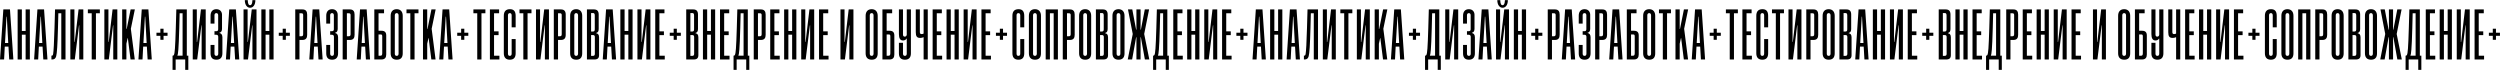 <?xml version="1.0" encoding="UTF-8"?> <svg xmlns="http://www.w3.org/2000/svg" width="8952" height="251" viewBox="0 0 8952 251" fill="none"> <path d="M47.87 213L35.72 33.72H11.96L0.08 213H14.66L17.09 166.83H30.32L33.02 213H47.87ZM23.3 59.64H24.38L29.51 153.87H17.9L23.3 59.64Z" fill="black"></path> <path d="M106.878 213V33.72H91.758V110.94H78.258V33.72H63.138V213H78.258V124.17H91.758V213H106.878Z" fill="black"></path> <path d="M169.929 213L157.779 33.72H134.019L122.139 213H136.719L139.149 166.83H152.379L155.079 213H169.929ZM145.359 59.64H146.439L151.569 153.87H139.959L145.359 59.64Z" fill="black"></path> <path d="M234.607 213V33.72H197.077L195.187 99.87C193.567 155.49 191.947 182.76 190.327 192.75C189.517 197.88 188.167 199.23 185.197 199.23H184.117V213H186.277C193.837 213 198.697 210.3 201.127 201.66C204.097 190.59 205.987 161.16 207.607 100.14L208.957 47.49H219.487V213H234.607Z" fill="black"></path> <path d="M298.335 213V33.72H281.325L267.555 150.09H266.475V33.72H251.895V213H267.825L282.945 90.69H283.755V213H298.335Z" fill="black"></path> <path d="M343.503 213V47.49H357.543V33.72H314.613V47.49H328.383V213H343.503Z" fill="black"></path> <path d="M420.13 213V33.72H403.12L389.35 150.09H388.27V33.72H373.69V213H389.62L404.74 90.69H405.55V213H420.13Z" fill="black"></path> <path d="M482.578 213L468.538 103.11L482.848 33.72H467.728L453.688 103.65H452.608V33.72H437.488V213H452.608V156.57L457.198 136.05H457.738L467.458 213H482.578Z" fill="black"></path> <path d="M543.489 213L531.339 33.72H507.579L495.699 213H510.279L512.709 166.83H525.939L528.639 213H543.489ZM518.919 59.64H519.999L525.129 153.87H513.519L518.919 59.64Z" fill="black"></path> <path d="M585.62 142.53V128.22H599.93V117.15H585.62V102.84H574.28V117.15H560.24V128.22H574.28V142.53H585.62Z" fill="black"></path> <path d="M674.32 250.26V199.23H668.92V33.72H631.39L629.5 100.14C627.34 172.5 625.72 191.13 622.75 196.53C621.94 198.42 620.59 199.23 619.24 199.23H617.89V250.26H628.96V213H663.25V250.26H674.32ZM653.8 199.23H635.17C637.6 194.64 639.76 179.52 641.92 100.41L643.27 47.49H653.8V199.23Z" fill="black"></path> <path d="M736.597 213V33.72H719.587L705.817 150.09H704.737V33.72H690.157V213H706.087L721.207 90.69H722.017V213H736.597Z" fill="black"></path> <path d="M796.345 133.35C796.345 123.63 791.755 119.31 785.815 118.23V117.15C792.025 116.07 794.995 110.94 794.995 103.11V52.89C794.995 43.17 789.055 32.91 774.745 32.91C761.515 32.91 753.955 41.55 753.955 56.13V84.48H767.995V54.51C767.995 49.92 770.425 46.95 774.745 46.95C779.065 46.95 781.225 50.19 781.225 54.51V104.46C781.225 109.05 779.605 111.75 774.205 111.75H767.995V124.44H773.935C779.335 124.44 781.495 127.14 781.495 132V191.94C781.495 197.34 779.335 200.04 774.745 200.04C770.425 200.04 767.995 197.34 767.995 191.94V160.89H753.955V191.13C753.955 206.52 761.245 213.81 775.015 213.81C789.055 213.81 796.345 205.71 796.345 190.86V133.35Z" fill="black"></path> <path d="M856.791 213L844.641 33.72H820.881L809.001 213H823.581L826.011 166.83H839.241L841.941 213H856.791ZM832.221 59.64H833.301L838.431 153.87H826.821L832.221 59.64Z" fill="black"></path> <path d="M895.549 27.78C906.619 27.78 914.449 17.25 914.449 0.51H903.919C903.379 13.47 900.679 18.6 895.549 18.6C890.149 18.6 887.449 13.47 887.179 0.51H876.649C876.649 16.98 884.479 27.78 895.549 27.78ZM918.499 213V33.72H901.489L887.719 150.09H886.639V33.72H872.059V213H887.989L903.109 90.69H903.919V213H918.499Z" fill="black"></path> <path d="M979.597 213V33.72H964.477V110.94H950.977V33.72H935.857V213H950.977V124.17H964.477V213H979.597Z" fill="black"></path> <path d="M1023.62 142.53V128.22H1037.93V117.15H1023.62V102.84H1012.28V117.15H998.24V128.22H1012.28V142.53H1023.62Z" fill="black"></path> <path d="M1082.62 143.07C1095.31 143.07 1099.9 136.32 1099.9 124.71V52.35C1099.9 40.74 1095.31 33.72 1082.62 33.72H1057.24V213H1072.36V143.07H1082.62ZM1072.36 47.49H1079.38C1083.97 47.49 1085.59 49.65 1085.59 53.97V122.28C1085.59 127.14 1083.97 129.84 1079.38 129.84H1072.36V47.49Z" fill="black"></path> <path d="M1155.33 213L1143.18 33.72H1119.42L1107.54 213H1122.12L1124.55 166.83H1137.78L1140.48 213H1155.33ZM1130.76 59.64H1131.84L1136.97 153.87H1125.36L1130.76 59.64Z" fill="black"></path> <path d="M1210.61 133.35C1210.61 123.63 1206.02 119.31 1200.08 118.23V117.15C1206.29 116.07 1209.26 110.94 1209.26 103.11V52.89C1209.26 43.17 1203.32 32.91 1189.01 32.91C1175.78 32.91 1168.22 41.55 1168.22 56.13V84.48H1182.26V54.51C1182.26 49.92 1184.69 46.95 1189.01 46.95C1193.33 46.95 1195.49 50.19 1195.49 54.51V104.46C1195.49 109.05 1193.87 111.75 1188.47 111.75H1182.26V124.44H1188.2C1193.6 124.44 1195.76 127.14 1195.76 132V191.94C1195.76 197.34 1193.6 200.04 1189.01 200.04C1184.69 200.04 1182.26 197.34 1182.26 191.94V160.89H1168.22V191.13C1168.22 206.52 1175.51 213.81 1189.28 213.81C1203.32 213.81 1210.61 205.71 1210.61 190.86V133.35Z" fill="black"></path> <path d="M1252.39 143.07C1265.08 143.07 1269.67 136.32 1269.67 124.71V52.35C1269.67 40.74 1265.08 33.72 1252.39 33.72H1227.01V213H1242.13V143.07H1252.39ZM1242.13 47.49H1249.15C1253.74 47.49 1255.36 49.65 1255.36 53.97V122.28C1255.36 127.14 1253.74 129.84 1249.15 129.84H1242.13V47.49Z" fill="black"></path> <path d="M1325.1 213L1312.95 33.72H1289.19L1277.31 213H1291.89L1294.32 166.83H1307.55L1310.25 213H1325.1ZM1300.53 59.64H1301.61L1306.74 153.87H1295.13L1300.53 59.64Z" fill="black"></path> <path d="M1375.2 33.72H1340.37V213H1365.75C1378.71 213 1383.03 205.71 1383.03 194.91V127.14C1383.03 116.34 1378.44 110.13 1365.75 110.13H1355.49V47.49H1375.2V33.72ZM1355.49 199.5V123.36H1362.78C1367.1 123.36 1368.72 124.44 1368.72 130.38V190.05C1368.72 196.53 1367.37 199.5 1362.51 199.5H1355.49Z" fill="black"></path> <path d="M1442.08 56.67C1442.08 41.82 1434.25 32.91 1420.48 32.91C1406.71 32.91 1398.88 41.55 1398.88 56.4V190.86C1398.88 205.71 1406.44 213.81 1420.75 213.81C1434.52 213.81 1442.08 206.52 1442.08 191.13V56.67ZM1427.23 191.94C1427.23 197.34 1424.8 200.04 1420.48 200.04C1415.89 200.04 1413.73 197.34 1413.73 191.94V55.05C1413.73 49.92 1416.16 46.95 1420.48 46.95C1424.8 46.95 1427.23 49.92 1427.23 55.32V191.94Z" fill="black"></path> <path d="M1484.44 213V47.49H1498.48V33.72H1455.55V47.49H1469.32V213H1484.44Z" fill="black"></path> <path d="M1559.72 213L1545.68 103.11L1559.99 33.72H1544.87L1530.83 103.65H1529.75V33.72H1514.63V213H1529.75V156.57L1534.34 136.05H1534.88L1544.6 213H1559.72Z" fill="black"></path> <path d="M1620.63 213L1608.48 33.72H1584.72L1572.84 213H1587.42L1589.85 166.83H1603.08L1605.78 213H1620.63ZM1596.06 59.64H1597.14L1602.27 153.87H1590.66L1596.06 59.64Z" fill="black"></path> <path d="M1662.62 142.53V128.22H1676.93V117.15H1662.62V102.84H1651.28V117.15H1637.24V128.22H1651.28V142.53H1662.62Z" fill="black"></path> <path d="M1724.05 213V47.49H1738.09V33.72H1695.16V47.49H1708.93V213H1724.05Z" fill="black"></path> <path d="M1788.26 213V199.5H1769.09V125.79H1785.29V112.29H1769.09V47.49H1787.18V33.72H1754.24V213H1788.26Z" fill="black"></path> <path d="M1832.14 191.94C1832.14 197.34 1829.98 200.04 1825.39 200.04C1821.07 200.04 1818.91 197.61 1818.91 191.67V55.05C1818.91 49.92 1821.07 46.95 1825.66 46.95C1829.98 46.95 1832.14 49.92 1832.14 55.32V97.98H1846.45V56.67C1846.45 39.39 1838.89 32.91 1825.93 32.91C1811.08 32.91 1804.06 41.28 1804.06 56.4V190.86C1804.06 205.71 1811.35 213.81 1825.66 213.81C1839.16 213.81 1846.45 206.52 1846.45 191.13V139.83H1832.14V191.94Z" fill="black"></path> <path d="M1889.08 213V47.49H1903.12V33.72H1860.19V47.49H1873.96V213H1889.08Z" fill="black"></path> <path d="M1965.7 213V33.72H1948.69L1934.92 150.09H1933.84V33.72H1919.26V213H1935.19L1950.31 90.69H1951.12V213H1965.7Z" fill="black"></path> <path d="M2008.44 143.07C2021.13 143.07 2025.72 136.32 2025.72 124.71V52.35C2025.72 40.74 2021.13 33.72 2008.44 33.72H1983.06V213H1998.18V143.07H2008.44ZM1998.18 47.49H2005.2C2009.79 47.49 2011.41 49.65 2011.41 53.97V122.28C2011.41 127.14 2009.79 129.84 2005.2 129.84H1998.18V47.49Z" fill="black"></path> <path d="M2084.77 56.67C2084.77 41.82 2076.94 32.91 2063.17 32.91C2049.4 32.91 2041.57 41.55 2041.57 56.4V190.86C2041.57 205.71 2049.13 213.81 2063.44 213.81C2077.21 213.81 2084.77 206.52 2084.77 191.13V56.67ZM2069.92 191.94C2069.92 197.34 2067.49 200.04 2063.17 200.04C2058.58 200.04 2056.42 197.34 2056.42 191.94V55.05C2056.42 49.92 2058.85 46.95 2063.17 46.95C2067.49 46.95 2069.92 49.92 2069.92 55.32V191.94Z" fill="black"></path> <path d="M2128.42 213C2140.57 213 2145.16 207.6 2145.16 197.34V133.89C2145.16 123.63 2141.11 120.12 2134.9 119.04V117.96C2141.11 116.61 2143.81 111.75 2143.81 103.65V52.35C2143.81 40.47 2139.22 33.72 2126.53 33.72H2101.69V213H2128.42ZM2130.04 192.48C2130.04 197.61 2128.15 200.04 2123.29 200.04H2116.54V125.52H2123.29C2128.15 125.52 2130.04 127.68 2130.04 132.81V192.48ZM2129.77 105.27C2129.77 110.94 2127.34 112.83 2123.56 112.83H2116.54V46.68H2123.56C2128.15 46.68 2129.77 49.65 2129.77 55.59V105.27Z" fill="black"></path> <path d="M2206.11 213L2193.96 33.72H2170.2L2158.32 213H2172.9L2175.33 166.83H2188.56L2191.26 213H2206.11ZM2181.54 59.64H2182.62L2187.75 153.87H2176.14L2181.54 59.64Z" fill="black"></path> <path d="M2265.12 213V33.72H2250V110.94H2236.5V33.72H2221.38V213H2236.5V124.17H2250V213H2265.12Z" fill="black"></path> <path d="M2328.98 213V33.72H2311.97L2298.2 150.09H2297.12V33.72H2282.54V213H2298.47L2313.59 90.69H2314.4V213H2328.98Z" fill="black"></path> <path d="M2380.36 213V199.5H2361.19V125.79H2377.39V112.29H2361.19V47.49H2379.28V33.72H2346.34V213H2380.36Z" fill="black"></path> <path d="M2423.62 142.53V128.22H2437.93V117.15H2423.62V102.84H2412.28V117.15H2398.24V128.22H2412.28V142.53H2423.62Z" fill="black"></path> <path d="M2483.97 213C2496.12 213 2500.71 207.6 2500.71 197.34V133.89C2500.71 123.63 2496.66 120.12 2490.45 119.04V117.96C2496.66 116.61 2499.36 111.75 2499.36 103.65V52.35C2499.36 40.47 2494.77 33.72 2482.08 33.72H2457.24V213H2483.97ZM2485.59 192.48C2485.59 197.61 2483.7 200.04 2478.84 200.04H2472.09V125.52H2478.84C2483.7 125.52 2485.59 127.68 2485.59 132.81V192.48ZM2485.32 105.27C2485.32 110.94 2482.89 112.83 2479.11 112.83H2472.09V46.68H2479.11C2483.7 46.68 2485.32 49.65 2485.32 55.59V105.27Z" fill="black"></path> <path d="M2560.82 213V33.72H2545.7V110.94H2532.2V33.72H2517.08V213H2532.2V124.17H2545.7V213H2560.82Z" fill="black"></path> <path d="M2612.26 213V199.5H2593.09V125.79H2609.29V112.29H2593.09V47.49H2611.18V33.72H2578.24V213H2612.26Z" fill="black"></path> <path d="M2683.15 250.26V199.23H2677.75V33.72H2640.22L2638.33 100.14C2636.17 172.5 2634.55 191.13 2631.58 196.53C2630.77 198.42 2629.42 199.23 2628.07 199.23H2626.72V250.26H2637.79V213H2672.08V250.26H2683.15ZM2662.63 199.23H2644C2646.43 194.64 2648.59 179.52 2650.75 100.41L2652.1 47.49H2662.63V199.23Z" fill="black"></path> <path d="M2724.36 143.07C2737.05 143.07 2741.64 136.32 2741.64 124.71V52.35C2741.64 40.74 2737.05 33.72 2724.36 33.72H2698.98V213H2714.1V143.07H2724.36ZM2714.1 47.49H2721.12C2725.71 47.49 2727.33 49.65 2727.33 53.97V122.28C2727.33 127.14 2725.71 129.84 2721.12 129.84H2714.1V47.49Z" fill="black"></path> <path d="M2792.06 213V199.5H2772.89V125.79H2789.09V112.29H2772.89V47.49H2790.98V33.72H2758.04V213H2792.06Z" fill="black"></path> <path d="M2851.6 213V33.72H2836.48V110.94H2822.98V33.72H2807.86V213H2822.98V124.17H2836.48V213H2851.6Z" fill="black"></path> <path d="M2915.46 213V33.72H2898.45L2884.68 150.09H2883.6V33.72H2869.02V213H2884.95L2900.07 90.69H2900.88V213H2915.46Z" fill="black"></path> <path d="M2966.84 213V199.5H2947.67V125.79H2963.87V112.29H2947.67V47.49H2965.76V33.72H2932.82V213H2966.84Z" fill="black"></path> <path d="M3055.97 213V33.72H3038.96L3025.19 150.09H3024.11V33.72H3009.53V213H3025.46L3040.58 90.69H3041.39V213H3055.97Z" fill="black"></path> <path d="M3142.87 56.67C3142.87 41.82 3135.04 32.91 3121.27 32.91C3107.5 32.91 3099.67 41.55 3099.67 56.4V190.86C3099.67 205.71 3107.23 213.81 3121.54 213.81C3135.31 213.81 3142.87 206.52 3142.87 191.13V56.67ZM3128.02 191.94C3128.02 197.34 3125.59 200.04 3121.27 200.04C3116.68 200.04 3114.52 197.34 3114.52 191.94V55.05C3114.52 49.92 3116.95 46.95 3121.27 46.95C3125.59 46.95 3128.02 49.92 3128.02 55.32V191.94Z" fill="black"></path> <path d="M3194.62 33.72H3159.79V213H3185.17C3198.13 213 3202.45 205.71 3202.45 194.91V127.14C3202.45 116.34 3197.86 110.13 3185.17 110.13H3174.91V47.49H3194.62V33.72ZM3174.91 199.5V123.36H3182.2C3186.52 123.36 3188.14 124.44 3188.14 130.38V190.05C3188.14 196.53 3186.79 199.5 3181.93 199.5H3174.91Z" fill="black"></path> <path d="M3246.92 191.94C3246.92 197.34 3244.76 200.04 3240.17 200.04C3235.85 200.04 3233.42 197.34 3233.42 191.94V153.33H3218.84V191.13C3218.84 206.52 3226.67 213.81 3240.44 213.81C3254.75 213.81 3261.77 205.71 3261.77 190.86V33.72H3246.92V124.44C3246.11 129.03 3243.68 131.19 3239.63 131.19C3235.31 131.19 3233.42 128.49 3233.42 123.09V33.72H3218.84V122.28C3218.84 137.4 3223.7 144.96 3233.42 144.96C3238.55 144.96 3243.68 142.8 3245.84 138.21H3246.92V191.94Z" fill="black"></path> <path d="M3322.14 213V33.72H3307.29V119.85C3305.94 121.47 3302.7 122.01 3300.27 122.01C3295.68 122.01 3293.79 120.12 3293.79 114.45V33.72H3279.21V115.26C3279.21 130.38 3283.53 135.78 3294.87 135.78C3299.46 135.78 3303.24 134.97 3306.48 133.35H3307.29V213H3322.14Z" fill="black"></path> <path d="M3373.6 213V199.5H3354.43V125.79H3370.63V112.29H3354.43V47.49H3372.52V33.72H3339.58V213H3373.6Z" fill="black"></path> <path d="M3433.14 213V33.72H3418.02V110.94H3404.52V33.72H3389.4V213H3404.52V124.17H3418.02V213H3433.14Z" fill="black"></path> <path d="M3497.01 213V33.72H3480L3466.23 150.09H3465.15V33.72H3450.57V213H3466.5L3481.62 90.69H3482.43V213H3497.01Z" fill="black"></path> <path d="M3548.38 213V199.5H3529.21V125.79H3545.41V112.29H3529.21V47.49H3547.3V33.72H3514.36V213H3548.38Z" fill="black"></path> <path d="M3591.62 142.53V128.22H3605.93V117.15H3591.62V102.84H3580.28V117.15H3566.24V128.22H3580.28V142.53H3591.62Z" fill="black"></path> <path d="M3653.32 191.94C3653.32 197.34 3651.16 200.04 3646.57 200.04C3642.25 200.04 3640.09 197.61 3640.09 191.67V55.05C3640.09 49.92 3642.25 46.95 3646.84 46.95C3651.16 46.95 3653.32 49.92 3653.32 55.32V97.98H3667.63V56.67C3667.63 39.39 3660.07 32.91 3647.11 32.91C3632.26 32.91 3625.24 41.28 3625.24 56.4V190.86C3625.24 205.71 3632.53 213.81 3646.84 213.81C3660.34 213.81 3667.63 206.52 3667.63 191.13V139.83H3653.32V191.94Z" fill="black"></path> <path d="M3727.48 56.67C3727.48 41.82 3719.65 32.91 3705.88 32.91C3692.11 32.91 3684.28 41.55 3684.28 56.4V190.86C3684.28 205.71 3691.84 213.81 3706.15 213.81C3719.92 213.81 3727.48 206.52 3727.48 191.13V56.67ZM3712.63 191.94C3712.63 197.34 3710.2 200.04 3705.88 200.04C3701.29 200.04 3699.13 197.34 3699.13 191.94V55.05C3699.13 49.92 3701.56 46.95 3705.88 46.95C3710.2 46.95 3712.63 49.92 3712.63 55.32V191.94Z" fill="black"></path> <path d="M3788.14 213V33.72H3744.4V213H3759.52V47.49H3773.02V213H3788.14Z" fill="black"></path> <path d="M3830.94 143.07C3843.63 143.07 3848.22 136.32 3848.22 124.71V52.35C3848.22 40.74 3843.63 33.72 3830.94 33.72H3805.56V213H3820.68V143.07H3830.94ZM3820.68 47.49H3827.7C3832.29 47.49 3833.91 49.65 3833.91 53.97V122.28C3833.91 127.14 3832.29 129.84 3827.7 129.84H3820.68V47.49Z" fill="black"></path> <path d="M3907.27 56.67C3907.27 41.82 3899.44 32.91 3885.67 32.91C3871.9 32.91 3864.07 41.55 3864.07 56.4V190.86C3864.07 205.71 3871.63 213.81 3885.94 213.81C3899.71 213.81 3907.27 206.52 3907.27 191.13V56.67ZM3892.42 191.94C3892.42 197.34 3889.99 200.04 3885.67 200.04C3881.08 200.04 3878.92 197.34 3878.92 191.94V55.05C3878.92 49.92 3881.35 46.95 3885.67 46.95C3889.99 46.95 3892.42 49.92 3892.42 55.32V191.94Z" fill="black"></path> <path d="M3950.92 213C3963.07 213 3967.66 207.6 3967.66 197.34V133.89C3967.66 123.63 3963.61 120.12 3957.4 119.04V117.96C3963.61 116.61 3966.31 111.75 3966.31 103.65V52.35C3966.31 40.47 3961.72 33.72 3949.03 33.72H3924.19V213H3950.92ZM3952.54 192.48C3952.54 197.61 3950.65 200.04 3945.79 200.04H3939.04V125.52H3945.79C3950.65 125.52 3952.54 127.68 3952.54 132.81V192.48ZM3952.27 105.27C3952.27 110.94 3949.84 112.83 3946.06 112.83H3939.04V46.68H3946.06C3950.65 46.68 3952.27 49.65 3952.27 55.59V105.27Z" fill="black"></path> <path d="M4026.69 56.67C4026.69 41.82 4018.86 32.91 4005.09 32.91C3991.32 32.91 3983.49 41.55 3983.49 56.4V190.86C3983.49 205.71 3991.05 213.81 4005.36 213.81C4019.13 213.81 4026.69 206.52 4026.69 191.13V56.67ZM4011.84 191.94C4011.84 197.34 4009.41 200.04 4005.09 200.04C4000.5 200.04 3998.34 197.34 3998.34 191.94V55.05C3998.34 49.92 4000.77 46.95 4005.09 46.95C4009.41 46.95 4011.84 49.92 4011.84 55.32V191.94Z" fill="black"></path> <path d="M4053.94 213L4068.25 133.35H4069.33V213H4084.18V133.35H4085.26L4099.57 213H4115.5L4097.14 121.74L4114.69 33.72H4099.3L4085.26 106.35H4084.18V33.72H4069.33V106.35H4068.25L4054.48 33.72H4039.09L4056.1 121.74L4038.28 213H4053.94Z" fill="black"></path> <path d="M4185.43 250.26V199.23H4180.03V33.72H4142.5L4140.61 100.14C4138.45 172.5 4136.83 191.13 4133.86 196.53C4133.05 198.42 4131.7 199.23 4130.35 199.23H4129V250.26H4140.07V213H4174.36V250.26H4185.43ZM4164.91 199.23H4146.28C4148.71 194.64 4150.87 179.52 4153.03 100.41L4154.38 47.49H4164.91V199.23Z" fill="black"></path> <path d="M4235.29 213V199.5H4216.12V125.79H4232.32V112.29H4216.12V47.49H4234.21V33.72H4201.27V213H4235.29Z" fill="black"></path> <path d="M4294.83 213V33.72H4279.71V110.94H4266.21V33.72H4251.09V213H4266.21V124.17H4279.71V213H4294.83Z" fill="black"></path> <path d="M4358.69 213V33.72H4341.68L4327.91 150.09H4326.83V33.72H4312.25V213H4328.18L4343.3 90.69H4344.11V213H4358.69Z" fill="black"></path> <path d="M4410.07 213V199.5H4390.9V125.79H4407.1V112.29H4390.9V47.49H4408.99V33.72H4376.05V213H4410.07Z" fill="black"></path> <path d="M4452.62 142.53V128.22H4466.93V117.15H4452.62V102.84H4441.28V117.15H4427.24V128.22H4441.28V142.53H4452.62Z" fill="black"></path> <path d="M4532.79 213L4520.64 33.72H4496.88L4485 213H4499.58L4502.01 166.83H4515.24L4517.94 213H4532.79ZM4508.22 59.64H4509.3L4514.43 153.87H4502.82L4508.22 59.64Z" fill="black"></path> <path d="M4591.8 213V33.72H4576.68V110.94H4563.18V33.72H4548.06V213H4563.18V124.17H4576.68V213H4591.8Z" fill="black"></path> <path d="M4654.85 213L4642.7 33.72H4618.94L4607.06 213H4621.64L4624.07 166.83H4637.3L4640 213H4654.85ZM4630.28 59.64H4631.36L4636.49 153.87H4624.88L4630.28 59.64Z" fill="black"></path> <path d="M4719.53 213V33.72H4682L4680.11 99.87C4678.49 155.49 4676.87 182.76 4675.25 192.75C4674.44 197.88 4673.09 199.23 4670.12 199.23H4669.04V213H4671.2C4678.76 213 4683.62 210.3 4686.05 201.66C4689.02 190.59 4690.91 161.16 4692.53 100.14L4693.88 47.49H4704.41V213H4719.53Z" fill="black"></path> <path d="M4783.26 213V33.72H4766.24L4752.47 150.09H4751.39V33.72H4736.82V213H4752.74L4767.87 90.69H4768.68V213H4783.26Z" fill="black"></path> <path d="M4828.42 213V47.49H4842.46V33.72H4799.53V47.49H4813.3V213H4828.42Z" fill="black"></path> <path d="M4905.05 213V33.72H4888.04L4874.27 150.09H4873.19V33.72H4858.61V213H4874.54L4889.66 90.69H4890.47V213H4905.05Z" fill="black"></path> <path d="M4967.5 213L4953.46 103.11L4967.77 33.72H4952.65L4938.61 103.65H4937.53V33.72H4922.41V213H4937.53V156.57L4942.12 136.05H4942.66L4952.38 213H4967.5Z" fill="black"></path> <path d="M5028.41 213L5016.26 33.72H4992.5L4980.62 213H4995.2L4997.63 166.83H5010.86L5013.56 213H5028.41ZM5003.84 59.64H5004.92L5010.05 153.87H4998.44L5003.84 59.64Z" fill="black"></path> <path d="M5070.54 142.53V128.22H5084.85V117.15H5070.54V102.84H5059.2V117.15H5045.16V128.22H5059.2V142.53H5070.54Z" fill="black"></path> <path d="M5159.24 250.26V199.23H5153.84V33.72H5116.31L5114.42 100.14C5112.26 172.5 5110.64 191.13 5107.67 196.53C5106.86 198.42 5105.51 199.23 5104.16 199.23H5102.81V250.26H5113.88V213H5148.17V250.26H5159.24ZM5138.72 199.23H5120.09C5122.52 194.64 5124.68 179.52 5126.84 100.41L5128.19 47.49H5138.72V199.23Z" fill="black"></path> <path d="M5221.52 213V33.72H5204.51L5190.74 150.09H5189.66V33.72H5175.08V213H5191.01L5206.13 90.69H5206.94V213H5221.52Z" fill="black"></path> <path d="M5281.27 133.35C5281.27 123.63 5276.68 119.31 5270.74 118.23V117.15C5276.95 116.07 5279.92 110.94 5279.92 103.11V52.89C5279.92 43.17 5273.98 32.91 5259.67 32.91C5246.44 32.91 5238.88 41.55 5238.88 56.13V84.48H5252.92V54.51C5252.92 49.92 5255.35 46.95 5259.67 46.95C5263.99 46.95 5266.15 50.19 5266.15 54.51V104.46C5266.15 109.05 5264.53 111.75 5259.13 111.75H5252.92V124.44H5258.86C5264.26 124.44 5266.42 127.14 5266.42 132V191.94C5266.42 197.34 5264.26 200.04 5259.67 200.04C5255.35 200.04 5252.92 197.34 5252.92 191.94V160.89H5238.88V191.13C5238.88 206.52 5246.17 213.81 5259.94 213.81C5273.98 213.81 5281.27 205.71 5281.27 190.86V133.35Z" fill="black"></path> <path d="M5341.71 213L5329.56 33.72H5305.8L5293.92 213H5308.5L5310.93 166.83H5324.16L5326.86 213H5341.71ZM5317.14 59.64H5318.22L5323.35 153.87H5311.74L5317.14 59.64Z" fill="black"></path> <path d="M5380.47 27.78C5391.54 27.78 5399.37 17.25 5399.37 0.51H5388.84C5388.3 13.47 5385.6 18.6 5380.47 18.6C5375.07 18.6 5372.37 13.47 5372.1 0.51H5361.57C5361.57 16.98 5369.4 27.78 5380.47 27.78ZM5403.42 213V33.72H5386.41L5372.64 150.09H5371.56V33.72H5356.98V213H5372.91L5388.03 90.69H5388.84V213H5403.42Z" fill="black"></path> <path d="M5464.52 213V33.72H5449.4V110.94H5435.9V33.72H5420.78V213H5435.9V124.17H5449.4V213H5464.52Z" fill="black"></path> <path d="M5508.54 142.53V128.22H5522.85V117.15H5508.54V102.84H5497.2V117.15H5483.16V128.22H5497.2V142.53H5508.54Z" fill="black"></path> <path d="M5567.54 143.07C5580.23 143.07 5584.82 136.32 5584.82 124.71V52.35C5584.82 40.74 5580.23 33.72 5567.54 33.72H5542.16V213H5557.28V143.07H5567.54ZM5557.28 47.49H5564.3C5568.89 47.49 5570.51 49.65 5570.51 53.97V122.28C5570.51 127.14 5568.89 129.84 5564.3 129.84H5557.28V47.49Z" fill="black"></path> <path d="M5640.25 213L5628.1 33.72H5604.34L5592.46 213H5607.04L5609.47 166.83H5622.7L5625.4 213H5640.25ZM5615.68 59.64H5616.76L5621.89 153.87H5610.28L5615.68 59.64Z" fill="black"></path> <path d="M5695.54 133.35C5695.54 123.63 5690.94 119.31 5685 118.23V117.15C5691.21 116.07 5694.18 110.94 5694.18 103.11V52.89C5694.18 43.17 5688.24 32.91 5673.93 32.91C5660.7 32.91 5653.14 41.55 5653.14 56.13V84.48H5667.18V54.51C5667.18 49.92 5669.62 46.95 5673.93 46.95C5678.25 46.95 5680.41 50.19 5680.41 54.51V104.46C5680.41 109.05 5678.79 111.75 5673.39 111.75H5667.18V124.44H5673.12C5678.52 124.44 5680.68 127.14 5680.68 132V191.94C5680.68 197.34 5678.52 200.04 5673.93 200.04C5669.62 200.04 5667.18 197.34 5667.18 191.94V160.89H5653.14V191.13C5653.14 206.52 5660.43 213.81 5674.2 213.81C5688.24 213.81 5695.54 205.71 5695.54 190.86V133.35Z" fill="black"></path> <path d="M5737.31 143.07C5750 143.07 5754.59 136.32 5754.59 124.71V52.35C5754.59 40.74 5750 33.72 5737.31 33.72H5711.93V213H5727.05V143.07H5737.31ZM5727.05 47.49H5734.07C5738.66 47.49 5740.28 49.65 5740.28 53.97V122.28C5740.28 127.14 5738.66 129.84 5734.07 129.84H5727.05V47.49Z" fill="black"></path> <path d="M5810.02 213L5797.87 33.72H5774.11L5762.23 213H5776.81L5779.24 166.83H5792.47L5795.17 213H5810.02ZM5785.45 59.64H5786.53L5791.66 153.87H5780.05L5785.45 59.64Z" fill="black"></path> <path d="M5860.12 33.72H5825.29V213H5850.67C5863.63 213 5867.95 205.71 5867.95 194.91V127.14C5867.95 116.34 5863.36 110.13 5850.67 110.13H5840.41V47.49H5860.12V33.72ZM5840.41 199.5V123.36H5847.7C5852.02 123.36 5853.64 124.44 5853.64 130.38V190.05C5853.64 196.53 5852.29 199.5 5847.43 199.5H5840.41Z" fill="black"></path> <path d="M5927 56.67C5927 41.82 5919.17 32.91 5905.4 32.91C5891.63 32.91 5883.8 41.55 5883.8 56.4V190.86C5883.8 205.71 5891.36 213.81 5905.67 213.81C5919.44 213.81 5927 206.52 5927 191.13V56.67ZM5912.15 191.94C5912.15 197.34 5909.72 200.04 5905.4 200.04C5900.81 200.04 5898.65 197.34 5898.65 191.94V55.05C5898.65 49.92 5901.08 46.95 5905.4 46.95C5909.72 46.95 5912.15 49.92 5912.15 55.32V191.94Z" fill="black"></path> <path d="M5969.36 213V47.49H5983.4V33.72H5940.47V47.49H5954.24V213H5969.36Z" fill="black"></path> <path d="M6044.64 213L6030.6 103.11L6044.91 33.72H6029.79L6015.75 103.65H6014.67V33.72H5999.55V213H6014.67V156.57L6019.26 136.05H6019.8L6029.52 213H6044.64Z" fill="black"></path> <path d="M6105.55 213L6093.4 33.72H6069.64L6057.76 213H6072.34L6074.77 166.83H6088L6090.7 213H6105.55ZM6080.98 59.64H6082.06L6087.19 153.87H6075.58L6080.98 59.64Z" fill="black"></path> <path d="M6147.54 142.53V128.22H6161.85V117.15H6147.54V102.84H6136.2V117.15H6122.16V128.22H6136.2V142.53H6147.54Z" fill="black"></path> <path d="M6208.97 213V47.49H6223.01V33.72H6180.08V47.49H6193.85V213H6208.97Z" fill="black"></path> <path d="M6273.18 213V199.5H6254.01V125.79H6270.21V112.29H6254.01V47.49H6272.1V33.72H6239.16V213H6273.18Z" fill="black"></path> <path d="M6317.06 191.94C6317.06 197.34 6314.9 200.04 6310.31 200.04C6305.99 200.04 6303.83 197.61 6303.83 191.67V55.05C6303.83 49.92 6305.99 46.95 6310.58 46.95C6314.9 46.95 6317.06 49.92 6317.06 55.32V97.98H6331.37V56.67C6331.37 39.39 6323.81 32.91 6310.85 32.91C6296 32.91 6288.98 41.28 6288.98 56.4V190.86C6288.98 205.71 6296.27 213.81 6310.58 213.81C6324.08 213.81 6331.37 206.52 6331.37 191.13V139.83H6317.06V191.94Z" fill="black"></path> <path d="M6374 213V47.49H6388.04V33.72H6345.11V47.49H6358.88V213H6374Z" fill="black"></path> <path d="M6450.62 213V33.72H6433.61L6419.84 150.09H6418.76V33.72H6404.18V213H6420.11L6435.23 90.69H6436.04V213H6450.62Z" fill="black"></path> <path d="M6493.36 143.07C6506.05 143.07 6510.64 136.32 6510.64 124.71V52.35C6510.64 40.74 6506.05 33.72 6493.36 33.72H6467.98V213H6483.1V143.07H6493.36ZM6483.1 47.49H6490.12C6494.71 47.49 6496.33 49.65 6496.33 53.97V122.28C6496.33 127.14 6494.71 129.84 6490.12 129.84H6483.1V47.49Z" fill="black"></path> <path d="M6569.69 56.67C6569.69 41.82 6561.86 32.91 6548.09 32.91C6534.32 32.91 6526.49 41.55 6526.49 56.4V190.86C6526.49 205.71 6534.05 213.81 6548.36 213.81C6562.13 213.81 6569.69 206.52 6569.69 191.13V56.67ZM6554.84 191.94C6554.84 197.34 6552.41 200.04 6548.09 200.04C6543.5 200.04 6541.34 197.34 6541.34 191.94V55.05C6541.34 49.92 6543.77 46.95 6548.09 46.95C6552.41 46.95 6554.84 49.92 6554.84 55.32V191.94Z" fill="black"></path> <path d="M6613.34 213C6625.49 213 6630.08 207.6 6630.08 197.34V133.89C6630.08 123.63 6626.03 120.12 6619.82 119.04V117.96C6626.03 116.61 6628.73 111.75 6628.73 103.65V52.35C6628.73 40.47 6624.14 33.72 6611.45 33.72H6586.61V213H6613.34ZM6614.96 192.48C6614.96 197.61 6613.07 200.04 6608.21 200.04H6601.46V125.52H6608.21C6613.07 125.52 6614.96 127.68 6614.96 132.81V192.48ZM6614.69 105.27C6614.69 110.94 6612.26 112.83 6608.48 112.83H6601.46V46.68H6608.48C6613.07 46.68 6614.69 49.65 6614.69 55.59V105.27Z" fill="black"></path> <path d="M6691.03 213L6678.88 33.72H6655.12L6643.24 213H6657.82L6660.25 166.83H6673.48L6676.18 213H6691.03ZM6666.46 59.64H6667.54L6672.67 153.87H6661.06L6666.46 59.64Z" fill="black"></path> <path d="M6750.04 213V33.72H6734.92V110.94H6721.42V33.72H6706.3V213H6721.42V124.17H6734.92V213H6750.04Z" fill="black"></path> <path d="M6813.9 213V33.72H6796.89L6783.12 150.09H6782.04V33.72H6767.46V213H6783.39L6798.51 90.69H6799.32V213H6813.9Z" fill="black"></path> <path d="M6865.28 213V199.5H6846.11V125.79H6862.31V112.29H6846.11V47.49H6864.2V33.72H6831.26V213H6865.28Z" fill="black"></path> <path d="M6908.54 142.53V128.22H6922.85V117.15H6908.54V102.84H6897.2V117.15H6883.16V128.22H6897.2V142.53H6908.54Z" fill="black"></path> <path d="M6968.89 213C6981.04 213 6985.63 207.6 6985.63 197.34V133.89C6985.63 123.63 6981.58 120.12 6975.37 119.04V117.96C6981.58 116.61 6984.28 111.75 6984.28 103.65V52.35C6984.28 40.47 6979.69 33.72 6967 33.72H6942.16V213H6968.89ZM6970.51 192.48C6970.51 197.61 6968.62 200.04 6963.76 200.04H6957.01V125.52H6963.76C6968.62 125.52 6970.51 127.68 6970.51 132.81V192.48ZM6970.24 105.27C6970.24 110.94 6967.81 112.83 6964.03 112.83H6957.01V46.68H6964.03C6968.62 46.68 6970.24 49.65 6970.24 55.59V105.27Z" fill="black"></path> <path d="M7045.74 213V33.72H7030.62V110.94H7017.12V33.72H7002V213H7017.12V124.17H7030.62V213H7045.74Z" fill="black"></path> <path d="M7097.18 213V199.5H7078.01V125.79H7094.21V112.29H7078.01V47.49H7096.1V33.72H7063.16V213H7097.18Z" fill="black"></path> <path d="M7168.07 250.26V199.23H7162.67V33.72H7125.14L7123.25 100.14C7121.09 172.5 7119.47 191.13 7116.5 196.53C7115.69 198.42 7114.34 199.23 7112.99 199.23H7111.64V250.26H7122.71V213H7157V250.26H7168.07ZM7147.55 199.23H7128.92C7131.35 194.64 7133.51 179.52 7135.67 100.41L7137.02 47.49H7147.55V199.23Z" fill="black"></path> <path d="M7209.29 143.07C7221.97 143.07 7226.56 136.32 7226.56 124.71V52.35C7226.56 40.74 7221.97 33.72 7209.29 33.72H7183.91V213H7199.02V143.07H7209.29ZM7199.02 47.49H7206.04C7210.63 47.49 7212.25 49.65 7212.25 53.97V122.28C7212.25 127.14 7210.63 129.84 7206.04 129.84H7199.02V47.49Z" fill="black"></path> <path d="M7276.98 213V199.5H7257.81V125.79H7274.01V112.29H7257.81V47.49H7275.9V33.72H7242.96V213H7276.98Z" fill="black"></path> <path d="M7336.52 213V33.72H7321.4V110.94H7307.9V33.72H7292.78V213H7307.9V124.17H7321.4V213H7336.52Z" fill="black"></path> <path d="M7400.38 213V33.72H7383.37L7369.6 150.09H7368.52V33.72H7353.94V213H7369.87L7384.99 90.69H7385.8V213H7400.38Z" fill="black"></path> <path d="M7451.76 213V199.5H7432.59V125.79H7448.79V112.29H7432.59V47.49H7450.68V33.72H7417.74V213H7451.76Z" fill="black"></path> <path d="M7540.89 213V33.72H7523.88L7510.11 150.09H7509.03V33.72H7494.45V213H7510.38L7525.5 90.69H7526.31V213H7540.89Z" fill="black"></path> <path d="M7627.79 56.67C7627.79 41.82 7619.96 32.91 7606.19 32.91C7592.42 32.91 7584.59 41.55 7584.59 56.4V190.86C7584.59 205.71 7592.15 213.81 7606.46 213.81C7620.23 213.81 7627.79 206.52 7627.79 191.13V56.67ZM7612.94 191.94C7612.94 197.34 7610.51 200.04 7606.19 200.04C7601.6 200.04 7599.44 197.34 7599.44 191.94V55.05C7599.44 49.92 7601.87 46.95 7606.19 46.95C7610.51 46.95 7612.94 49.92 7612.94 55.32V191.94Z" fill="black"></path> <path d="M7679.54 33.72H7644.71V213H7670.09C7683.05 213 7687.37 205.71 7687.37 194.91V127.14C7687.37 116.34 7682.78 110.13 7670.09 110.13H7659.83V47.49H7679.54V33.72ZM7659.83 199.5V123.36H7667.12C7671.44 123.36 7673.06 124.44 7673.06 130.38V190.05C7673.06 196.53 7671.71 199.5 7666.85 199.5H7659.83Z" fill="black"></path> <path d="M7731.84 191.94C7731.84 197.34 7729.68 200.04 7725.09 200.04C7720.77 200.04 7718.34 197.34 7718.34 191.94V153.33H7703.76V191.13C7703.76 206.52 7711.59 213.81 7725.36 213.81C7739.67 213.81 7746.69 205.71 7746.69 190.86V33.72H7731.84V124.44C7731.03 129.03 7728.6 131.19 7724.55 131.19C7720.23 131.19 7718.34 128.49 7718.34 123.09V33.72H7703.76V122.28C7703.76 137.4 7708.62 144.96 7718.34 144.96C7723.47 144.96 7728.6 142.8 7730.76 138.21H7731.84V191.94Z" fill="black"></path> <path d="M7807.06 213V33.72H7792.21V119.85C7790.86 121.47 7787.62 122.01 7785.19 122.01C7780.6 122.01 7778.71 120.12 7778.71 114.45V33.72H7764.13V115.26C7764.13 130.38 7768.45 135.78 7779.79 135.78C7784.38 135.78 7788.16 134.97 7791.4 133.35H7792.21V213H7807.06Z" fill="black"></path> <path d="M7858.52 213V199.5H7839.35V125.79H7855.55V112.29H7839.35V47.49H7857.44V33.72H7824.5V213H7858.52Z" fill="black"></path> <path d="M7918.06 213V33.72H7902.94V110.94H7889.44V33.72H7874.32V213H7889.44V124.17H7902.94V213H7918.06Z" fill="black"></path> <path d="M7981.93 213V33.72H7964.92L7951.15 150.09H7950.07V33.72H7935.49V213H7951.42L7966.54 90.69H7967.35V213H7981.93Z" fill="black"></path> <path d="M8033.3 213V199.5H8014.13V125.79H8030.33V112.29H8014.13V47.49H8032.22V33.72H7999.28V213H8033.3Z" fill="black"></path> <path d="M8076.54 142.53V128.22H8090.85V117.15H8076.54V102.84H8065.2V117.15H8051.16V128.22H8065.2V142.53H8076.54Z" fill="black"></path> <path d="M8138.24 191.94C8138.24 197.34 8136.08 200.04 8131.49 200.04C8127.17 200.04 8125.01 197.61 8125.01 191.67V55.05C8125.01 49.92 8127.17 46.95 8131.76 46.95C8136.08 46.95 8138.24 49.92 8138.24 55.32V97.98H8152.55V56.67C8152.55 39.39 8144.99 32.91 8132.03 32.91C8117.18 32.91 8110.16 41.28 8110.16 56.4V190.86C8110.16 205.71 8117.45 213.81 8131.76 213.81C8145.26 213.81 8152.55 206.52 8152.55 191.13V139.83H8138.24V191.94Z" fill="black"></path> <path d="M8212.4 56.67C8212.4 41.82 8204.57 32.91 8190.8 32.91C8177.03 32.91 8169.2 41.55 8169.2 56.4V190.86C8169.2 205.71 8176.76 213.81 8191.07 213.81C8204.84 213.81 8212.4 206.52 8212.4 191.13V56.67ZM8197.55 191.94C8197.55 197.34 8195.12 200.04 8190.8 200.04C8186.21 200.04 8184.05 197.34 8184.05 191.94V55.05C8184.05 49.92 8186.48 46.95 8190.8 46.95C8195.12 46.95 8197.55 49.92 8197.55 55.32V191.94Z" fill="black"></path> <path d="M8273.06 213V33.72H8229.32V213H8244.44V47.49H8257.94V213H8273.06Z" fill="black"></path> <path d="M8315.86 143.07C8328.55 143.07 8333.14 136.32 8333.14 124.71V52.35C8333.14 40.74 8328.55 33.72 8315.86 33.72H8290.48V213H8305.6V143.07H8315.86ZM8305.6 47.49H8312.62C8317.21 47.49 8318.83 49.65 8318.83 53.97V122.28C8318.83 127.14 8317.21 129.84 8312.62 129.84H8305.6V47.49Z" fill="black"></path> <path d="M8392.19 56.67C8392.19 41.82 8384.36 32.91 8370.59 32.91C8356.82 32.91 8348.99 41.55 8348.99 56.4V190.86C8348.99 205.71 8356.55 213.81 8370.86 213.81C8384.63 213.81 8392.19 206.52 8392.19 191.13V56.67ZM8377.34 191.94C8377.34 197.34 8374.91 200.04 8370.59 200.04C8366 200.04 8363.84 197.34 8363.84 191.94V55.05C8363.84 49.92 8366.27 46.95 8370.59 46.95C8374.91 46.95 8377.34 49.92 8377.34 55.32V191.94Z" fill="black"></path> <path d="M8435.84 213C8447.99 213 8452.58 207.6 8452.58 197.34V133.89C8452.58 123.63 8448.53 120.12 8442.32 119.04V117.96C8448.53 116.61 8451.23 111.75 8451.23 103.65V52.35C8451.23 40.47 8446.64 33.72 8433.95 33.72H8409.11V213H8435.84ZM8437.46 192.48C8437.46 197.61 8435.57 200.04 8430.71 200.04H8423.96V125.52H8430.71C8435.57 125.52 8437.46 127.68 8437.46 132.81V192.48ZM8437.19 105.27C8437.19 110.94 8434.76 112.83 8430.98 112.83H8423.96V46.68H8430.98C8435.57 46.68 8437.19 49.65 8437.19 55.59V105.27Z" fill="black"></path> <path d="M8511.61 56.67C8511.61 41.82 8503.78 32.91 8490.01 32.91C8476.24 32.91 8468.41 41.55 8468.41 56.4V190.86C8468.41 205.71 8475.97 213.81 8490.28 213.81C8504.05 213.81 8511.61 206.52 8511.61 191.13V56.67ZM8496.76 191.94C8496.76 197.34 8494.33 200.04 8490.01 200.04C8485.42 200.04 8483.26 197.34 8483.26 191.94V55.05C8483.26 49.92 8485.69 46.95 8490.01 46.95C8494.33 46.95 8496.76 49.92 8496.76 55.32V191.94Z" fill="black"></path> <path d="M8538.86 213L8553.17 133.35H8554.25V213H8569.1V133.35H8570.18L8584.49 213H8600.42L8582.06 121.74L8599.61 33.72H8584.22L8570.18 106.35H8569.1V33.72H8554.25V106.35H8553.17L8539.4 33.72H8524.01L8541.02 121.74L8523.2 213H8538.86Z" fill="black"></path> <path d="M8670.35 250.26V199.23H8664.95V33.72H8627.42L8625.53 100.14C8623.37 172.5 8621.75 191.13 8618.78 196.53C8617.97 198.42 8616.62 199.23 8615.27 199.23H8613.92V250.26H8624.99V213H8659.28V250.26H8670.35ZM8649.83 199.23H8631.2C8633.63 194.64 8635.79 179.52 8637.95 100.41L8639.3 47.49H8649.83V199.23Z" fill="black"></path> <path d="M8720.21 213V199.5H8701.04V125.79H8717.24V112.29H8701.04V47.49H8719.13V33.72H8686.19V213H8720.21Z" fill="black"></path> <path d="M8779.75 213V33.72H8764.63V110.94H8751.13V33.72H8736.01V213H8751.13V124.17H8764.63V213H8779.75Z" fill="black"></path> <path d="M8843.61 213V33.72H8826.6L8812.83 150.09H8811.75V33.72H8797.17V213H8813.1L8828.22 90.69H8829.03V213H8843.61Z" fill="black"></path> <path d="M8894.99 213V199.5H8875.82V125.79H8892.02V112.29H8875.82V47.49H8893.91V33.72H8860.97V213H8894.99Z" fill="black"></path> <path d="M8937.54 142.53V128.22H8951.85V117.15H8937.54V102.84H8926.2V117.15H8912.16V128.22H8926.2V142.53H8937.54Z" fill="black"></path> </svg> 